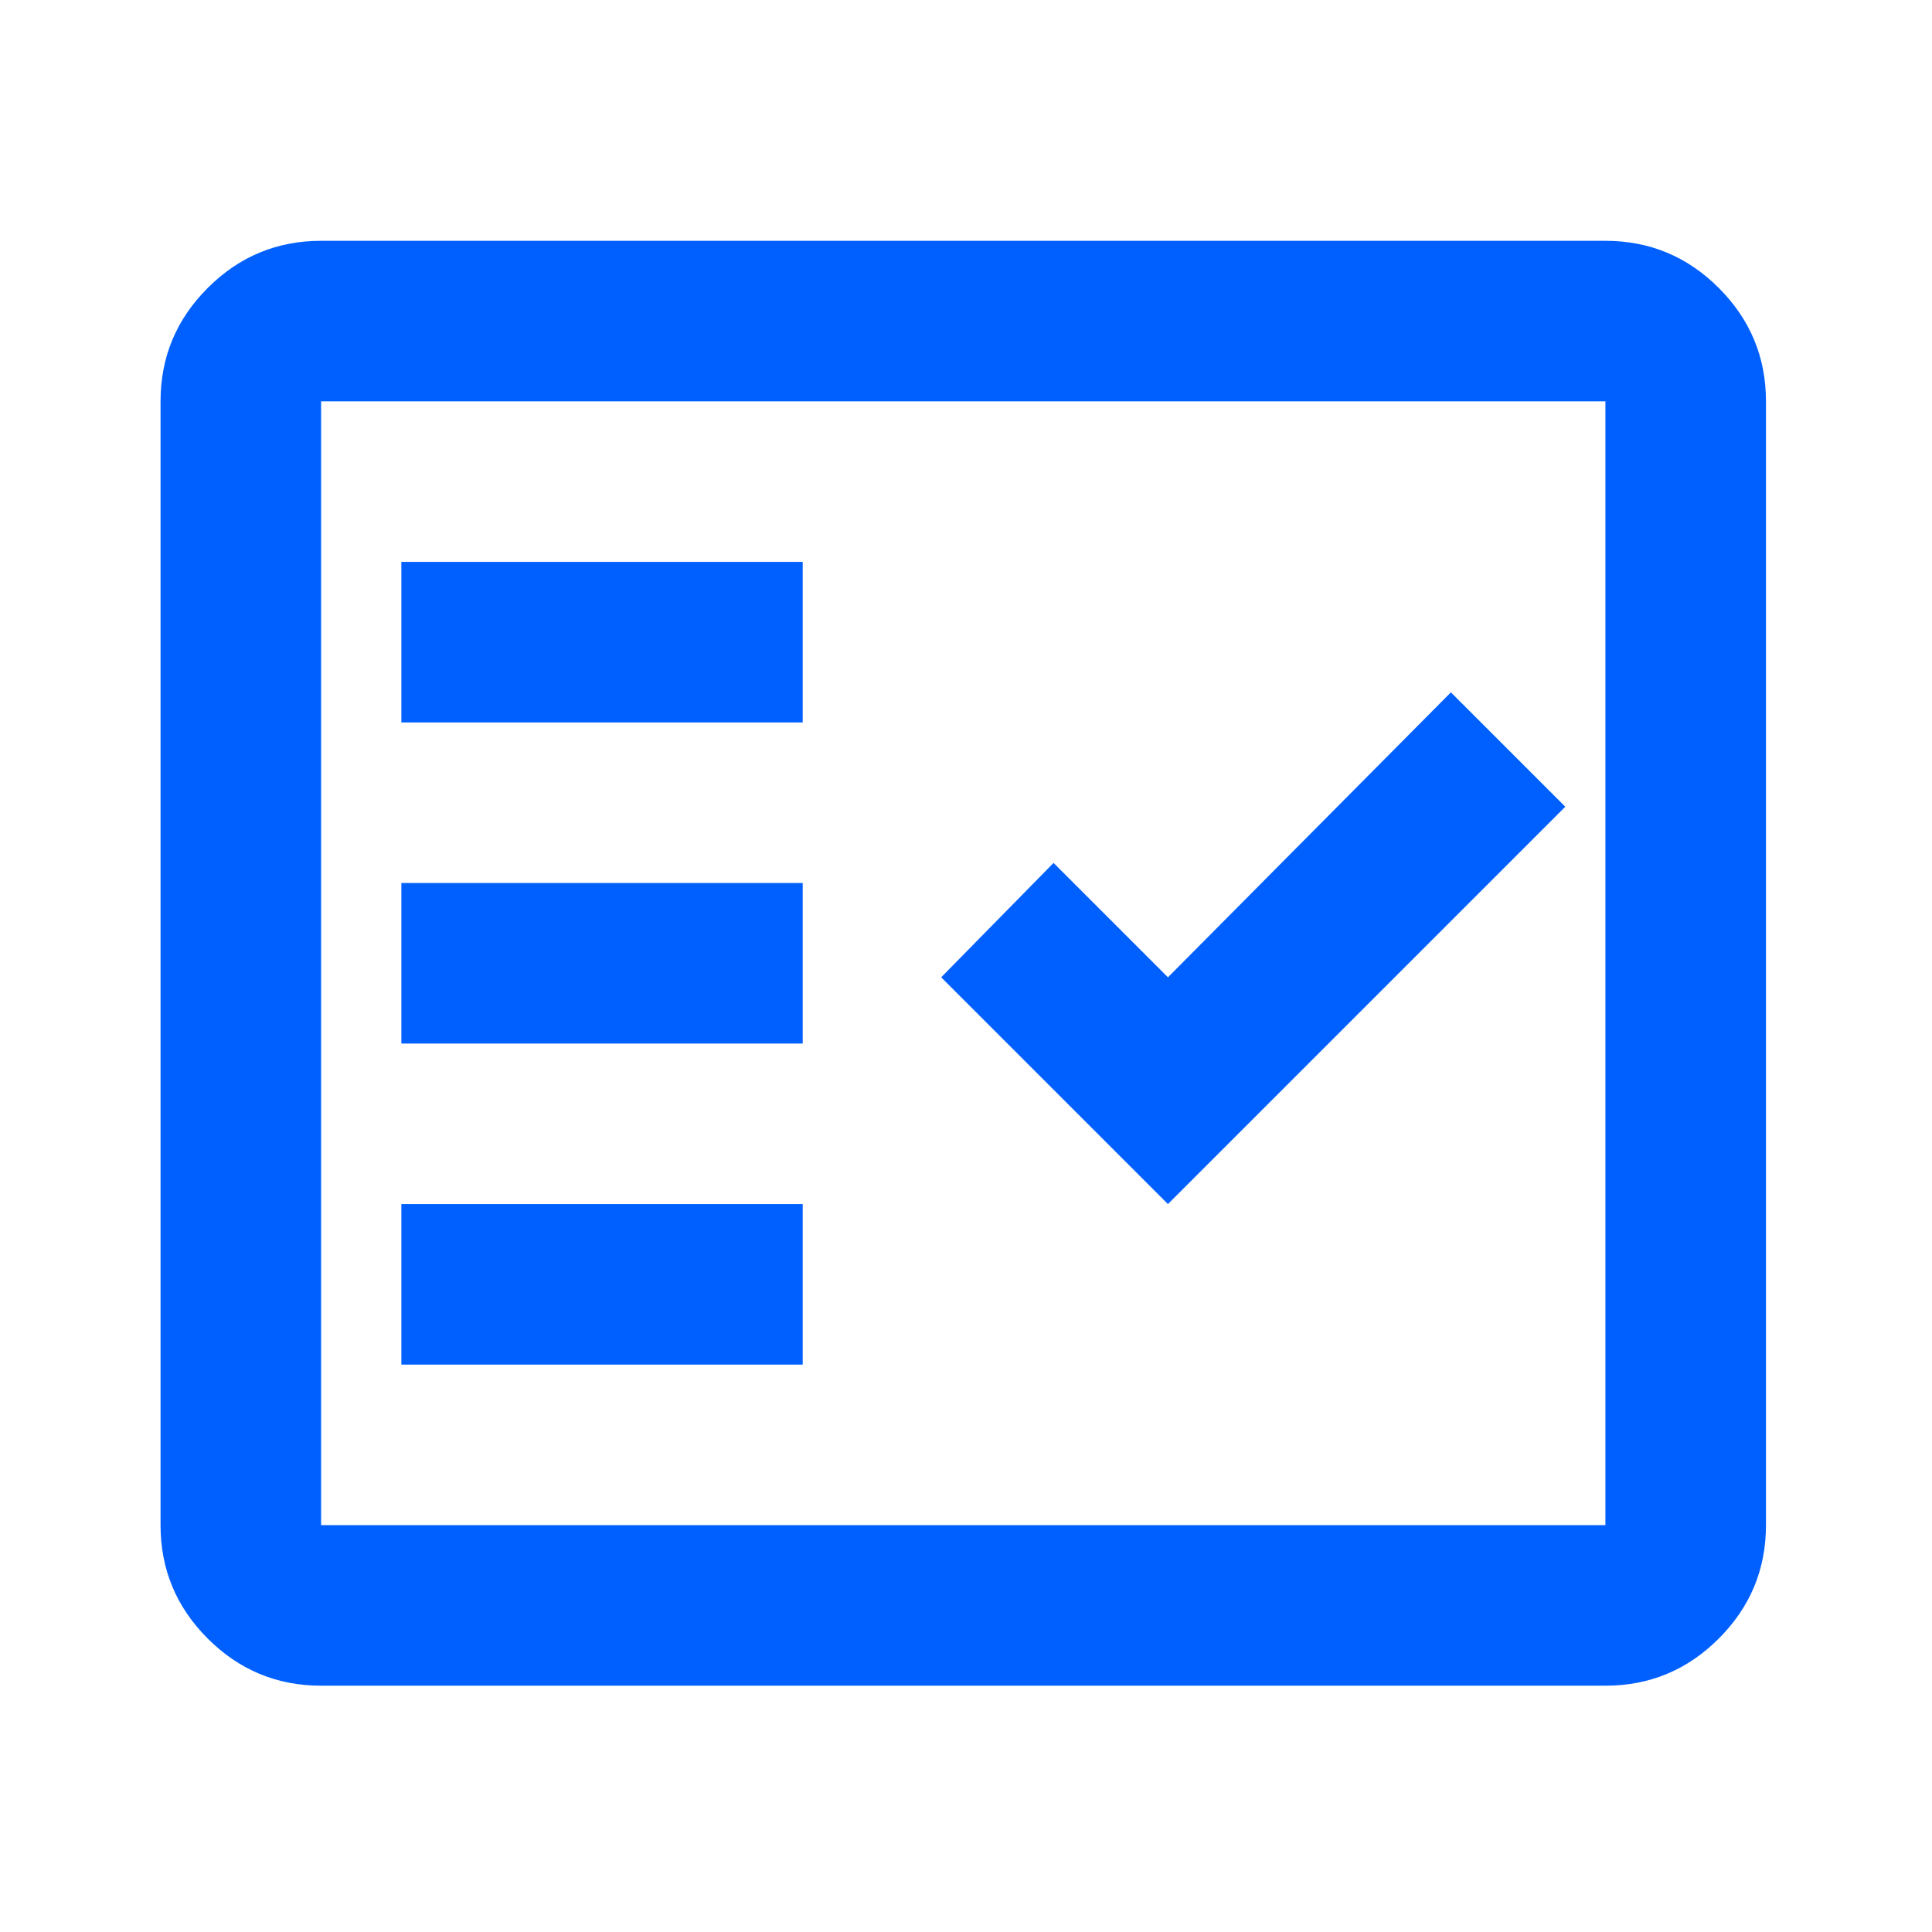 <svg width="352" height="352" xmlns="http://www.w3.org/2000/svg" xmlns:xlink="http://www.w3.org/1999/xlink" xml:space="preserve" overflow="hidden"><g transform="translate(-628 -348)"><g><g><g><g><path d="M686.5 655.125C678.456 655.125 671.57 652.261 665.842 646.533 660.114 640.805 657.25 633.919 657.25 625.875L657.25 421.125C657.25 413.081 660.114 406.195 665.842 400.467 671.57 394.739 678.456 391.875 686.5 391.875L920.5 391.875C928.544 391.875 935.43 394.739 941.158 400.467 946.886 406.195 949.75 413.081 949.75 421.125L949.75 625.875C949.75 633.919 946.886 640.805 941.158 646.533 935.43 652.261 928.544 655.125 920.5 655.125L686.5 655.125ZM686.5 625.875 920.5 625.875 920.5 421.125 686.5 421.125 686.5 625.875ZM701.125 596.625 774.25 596.625 774.25 567.375 701.125 567.375 701.125 596.625ZM840.794 567.375 913.188 494.981 892.347 474.141 840.794 526.059 819.953 505.219 799.478 526.059 840.794 567.375ZM701.125 538.125 774.25 538.125 774.25 508.875 701.125 508.875 701.125 538.125ZM701.125 479.625 774.25 479.625 774.25 450.375 701.125 450.375 701.125 479.625ZM686.5 625.875 686.5 421.125 686.5 625.875Z" fill="#0060FF" fill-rule="nonzero" fill-opacity="1"/></g></g></g></g></g></svg>
